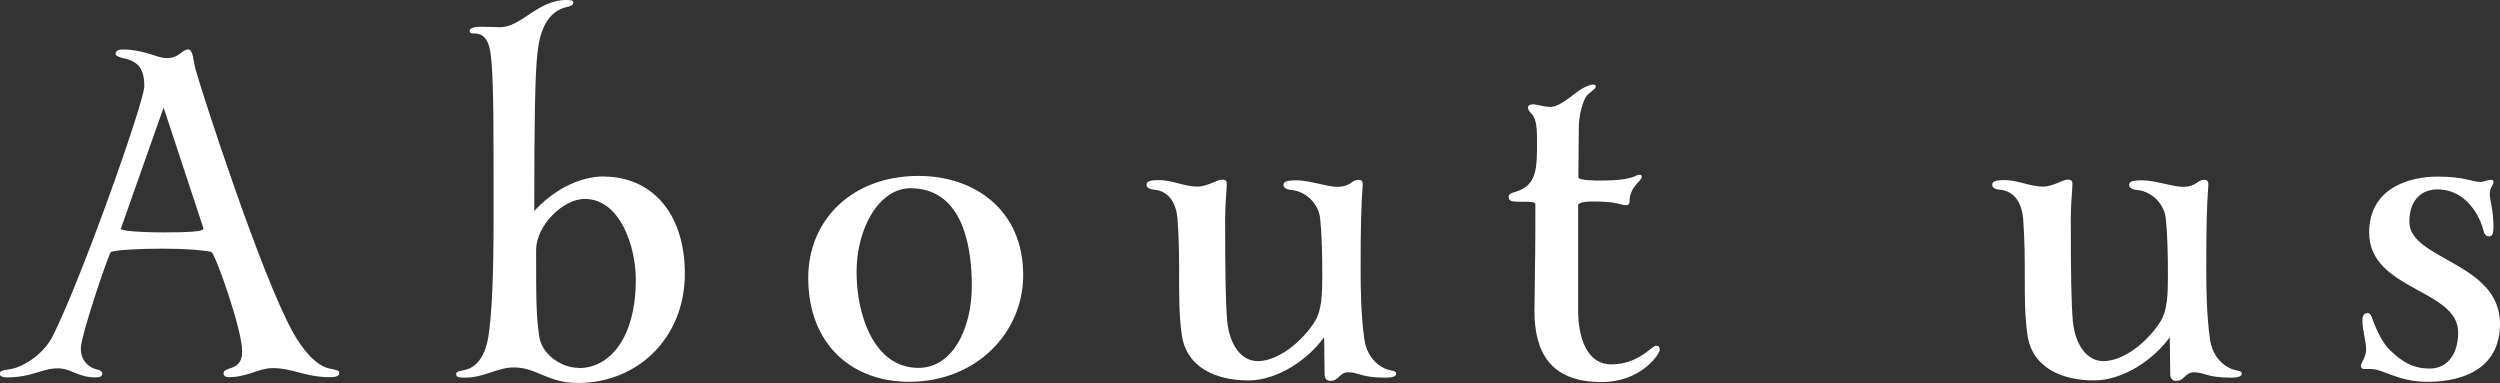 <?xml version="1.0" encoding="UTF-8"?><svg id="_レイヤー_2" xmlns="http://www.w3.org/2000/svg" viewBox="0 0 107.58 16.48"><rect x="0" y="0" width="107.58" height="16.48" fill="#333333" stroke="none"/><defs><style>.cls-1{fill:#fff;}</style></defs><g id="_レイヤー_1-2"><path class="cls-1" d="m4.77,10.85c-.07,0-1.29,3.58-1.29,4.13-.02.57.39.85.69.92.14.02.23.09.23.18,0,.11-.09.16-.28.16-.78,0-1.06-.39-1.63-.39-.69,0-1.1.39-2.2.39-.18,0-.3-.05-.3-.16,0-.09.07-.14.37-.18.6-.07,1.47-.62,1.88-1.38,1.24-2.43,3.97-10.14,3.97-10.81,0-.9-.39-1.1-.96-1.22-.18-.05-.28-.11-.28-.18.02-.11.07-.18.37-.18.92.02,1.4.37,1.84.37.55,0,.64-.37.92-.37.21,0,.21.46.32.87.3,1.08,2.82,8.84,4.18,11.29.41.73.99,1.47,1.63,1.58.25.05.37.07.37.18s-.09.18-.41.18c-1.06,0-1.58-.39-2.46-.39-.6,0-1.08.39-1.88.39-.16,0-.23-.07-.23-.16,0-.11.07-.14.25-.21.3-.09.55-.23.55-.73.02-.9-1.17-4.27-1.33-4.29-.3-.07-1.06-.14-2.07-.14s-1.95.05-2.25.14Zm3.99-1.01l-1.72-5.21-1.84,5.21c-.05.09.83.16,1.81.16.9,0,1.77-.02,1.74-.16Z"/><path class="cls-1" d="m26,7.6c1.93,0,3.47,1.45,3.47,4.18s-2,4.7-4.61,4.7c-1.29,0-1.77-.67-2.75-.67-.69,0-1.29.44-2.09.44-.28,0-.39-.02-.39-.16,0-.09.09-.11.32-.16.64-.11.94-.73,1.06-1.4.16-1.01.23-2.64.23-5.28,0-3.97,0-5.48-.09-6.59-.05-.48-.09-1.22-.73-1.22-.11,0-.21,0-.21-.11,0-.14.25-.18.53-.18.14,0,.67.02.78.02.92,0,1.61-1.17,2.85-1.17.21,0,.3.02.3.11s-.07.14-.23.18c-.92.18-1.22,1.1-1.31,1.97-.11.92-.14,3.12-.14,6.82.76-.83,1.86-1.49,3.03-1.49Zm-1.1,8.24c1.35,0,2.46-1.31,2.46-3.81,0-1.42-.67-3.47-2.2-3.47-.94,0-2.09,1.15-2.09,2.2,0,2.11,0,2.82.14,3.76.14.76.96,1.31,1.7,1.31Z"/><path class="cls-1" d="m39.53,7.57c2.36,0,4.5,1.42,4.5,4.27,0,2.48-2.02,4.59-4.91,4.59-2.43,0-4.34-1.58-4.34-4.48,0-2.46,1.86-4.38,4.75-4.38Zm0,8.26c1.47,0,2.29-1.7,2.29-3.53,0-2.07-.57-4.2-2.64-4.2-1.35,0-2.32,1.72-2.32,3.6s.76,4.13,2.66,4.13Z"/><path class="cls-1" d="m58.55,11.59c0,.94.02,2,.16,3.01.07.55.41,1.08.96,1.29.23.07.41.07.41.18s-.11.18-.46.18c-1.08,0-1.12-.23-1.61-.23-.37,0-.39.37-.76.37-.16,0-.25-.11-.25-.3,0-.39-.02-1.15-.02-1.58-.69.96-2,1.86-3.26,1.86-1.38,0-2.69-.55-2.87-2-.11-.78-.11-1.56-.11-2.46,0-.73,0-1.56-.07-2.5-.05-.6-.32-1.15-.94-1.24-.34-.02-.39-.14-.39-.21,0-.14.09-.21.55-.21.55,0,1.08.28,1.63.28.44,0,.85-.3,1.06-.3s.21.09.21.21c0,.21-.07.83-.07,1.47,0,2.29.02,3.65.09,4.43.11,1.03.62,1.7,1.31,1.7.92,0,1.97-.9,2.48-1.74.28-.48.3-1.15.3-1.97,0-.87-.02-1.77-.09-2.41-.05-.6-.55-1.15-1.19-1.24-.32-.02-.39-.14-.39-.21,0-.14.09-.21.57-.21.55,0,1.31.28,1.74.28.6,0,.6-.3.92-.3.16,0,.18.09.18.21-.07.94-.09,1.81-.09,3.65Z"/><path class="cls-1" d="m67.91,13.36c0,1.15.37,2.32,1.42,2.32,1.19,0,1.74-.8,1.93-.8.14,0,.16.07.16.18,0,.16-.78,1.38-2.5,1.38-2.23,0-2.89-1.31-2.89-3.08,0-.28.02-.92.02-1.65.02-.96.02-2.18.02-2.89,0-.14-.09-.14-.78-.14-.25,0-.37-.05-.37-.21,0-.11.09-.16.28-.21.94-.28.94-.99.94-2.16,0-.46,0-.99-.25-1.22-.09-.09-.14-.18-.14-.25,0-.09.09-.14.21-.14.21,0,.44.11.76.11.41,0,.99-.55,1.24-.71.21-.14.44-.25.6-.25.07,0,.11.02.11.09,0,.09-.3.28-.39.39-.16.18-.34.87-.34,1.31,0,.71-.02,1.45-.02,2.2,0,.14.78.14.99.14,1.38,0,1.47-.25,1.63-.25.07,0,.11.02.11.09,0,.18-.53.41-.53,1.08,0,.11-.07.14-.16.14-.11,0-.28-.07-.46-.09-.16-.05-.6-.07-.99-.07-.3,0-.6.05-.6.16v4.52Z"/><path class="cls-1" d="m94.94,11.59c0,.94.02,2,.16,3.01.07.55.41,1.08.96,1.29.23.07.41.07.41.18s-.11.18-.46.18c-1.08,0-1.12-.23-1.61-.23-.37,0-.39.37-.76.37-.16,0-.25-.11-.25-.3,0-.39-.02-1.15-.02-1.58-.69.96-2,1.86-3.26,1.86-1.38,0-2.69-.55-2.87-2-.11-.78-.11-1.56-.11-2.46,0-.73,0-1.56-.07-2.5-.05-.6-.32-1.15-.94-1.24-.34-.02-.39-.14-.39-.21,0-.14.09-.21.55-.21.55,0,1.08.28,1.63.28.44,0,.85-.3,1.06-.3s.21.09.21.21c0,.21-.07.83-.07,1.47,0,2.29.02,3.65.09,4.43.11,1.03.62,1.7,1.31,1.7.92,0,1.97-.9,2.48-1.74.28-.48.3-1.15.3-1.97,0-.87-.02-1.77-.09-2.41-.05-.6-.55-1.15-1.19-1.24-.32-.02-.39-.14-.39-.21,0-.14.09-.21.57-.21.55,0,1.31.28,1.74.28.6,0,.6-.3.92-.3.16,0,.18.09.18.21-.07.94-.09,1.81-.09,3.65Z"/><path class="cls-1" d="m104.87,8.15c-.53,0-1.19.32-1.19,1.4,0,1.63,3.9,1.74,3.9,4.38,0,1.88-1.51,2.5-3.12,2.5-1.26,0-1.93-.55-2.41-.55h-.32c-.09,0-.14-.07-.14-.14,0-.11.23-.39.23-.69,0-.37-.16-.83-.16-1.26,0-.21.07-.32.23-.32.09,0,.16.11.21.28.16.46.48,1.1.76,1.33.5.48.96.78,1.7.78s1.22-.6,1.22-1.56c0-1.86-3.83-1.81-3.83-4.29,0-1.93,1.74-2.41,2.94-2.41s1.47.23,1.86.23c.11,0,.3-.09.44-.09.09,0,.11.02.11.09,0,.14-.16.23-.16.53,0,.21.16.71.16,1.4,0,.28-.05.41-.18.41s-.21-.07-.25-.25c-.25-.94-.96-1.77-1.97-1.77Z"/></g></svg>